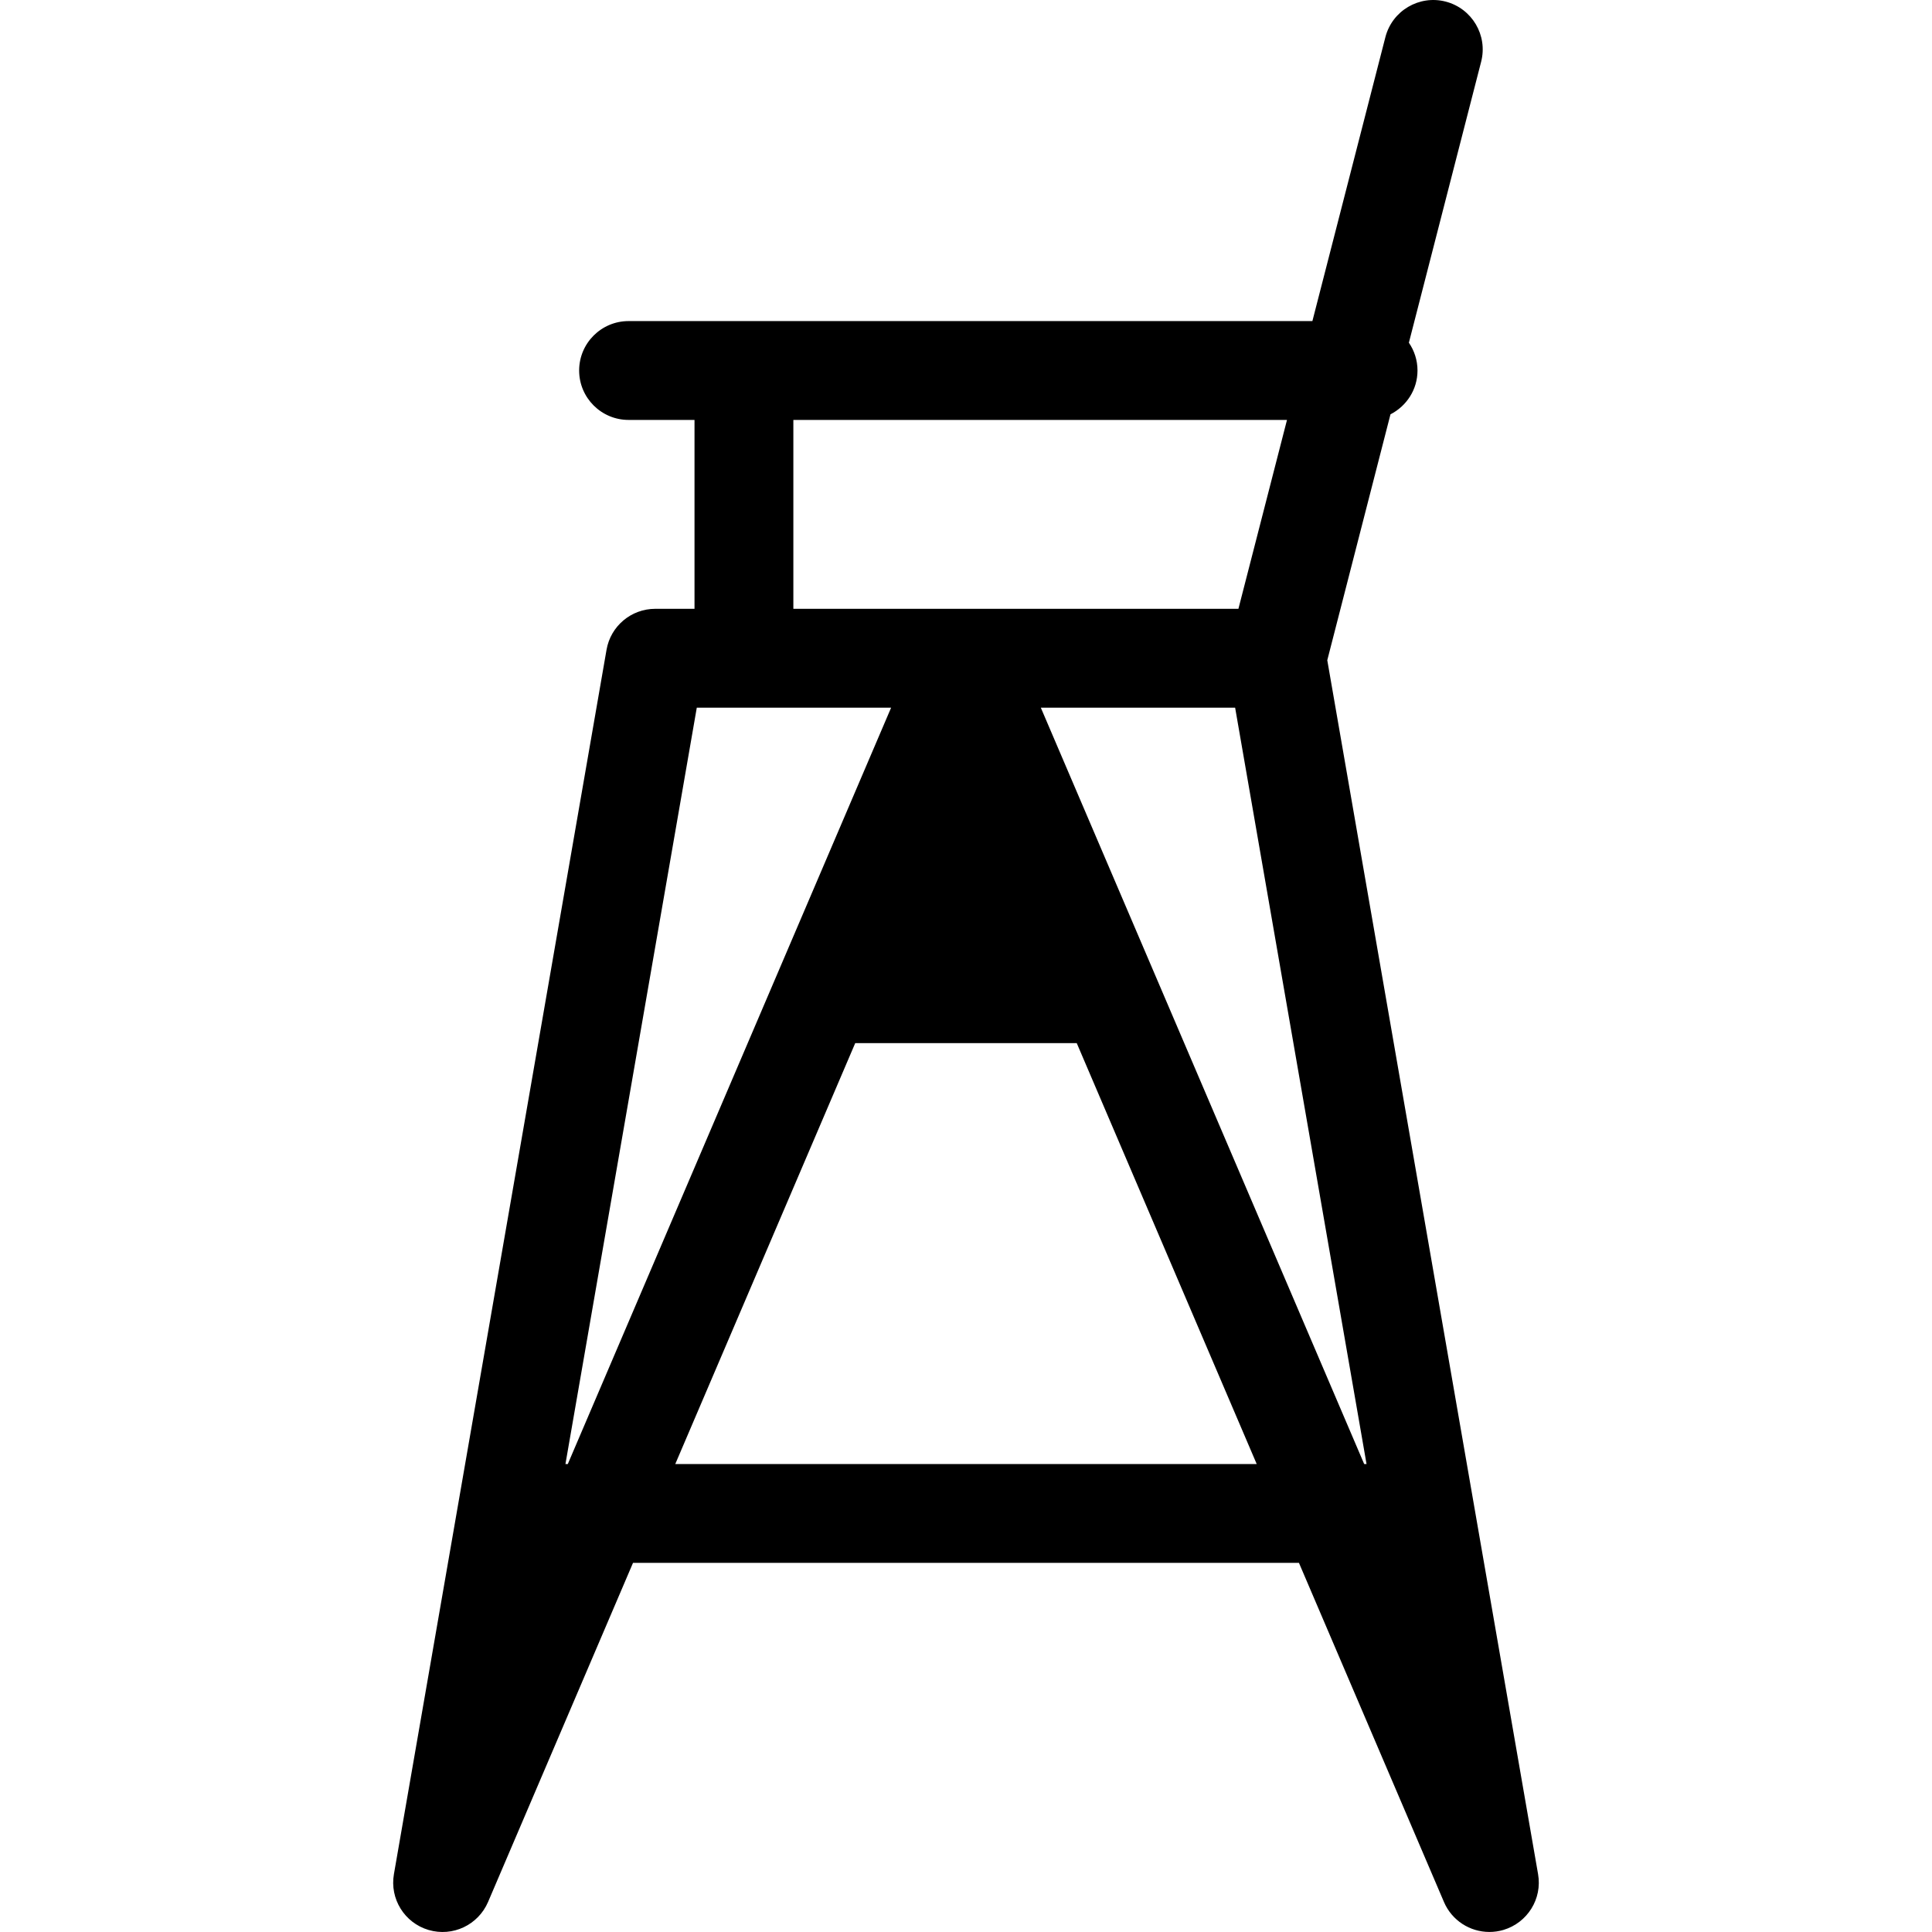 <?xml version="1.0" encoding="iso-8859-1"?>
<!-- Generator: Adobe Illustrator 16.0.0, SVG Export Plug-In . SVG Version: 6.00 Build 0)  -->
<!DOCTYPE svg PUBLIC "-//W3C//DTD SVG 1.1//EN" "http://www.w3.org/Graphics/SVG/1.1/DTD/svg11.dtd">
<svg version="1.1" id="Capa_1" xmlns="http://www.w3.org/2000/svg" xmlns:xlink="http://www.w3.org/1999/xlink" x="0px" y="0px"
	 width="365.624px" height="365.624px" viewBox="0 0 365.624 365.624" style="enable-background:new 0 0 365.624 365.624;"
	 xml:space="preserve">
<g>
	<path d="M263.143,78.41c3.026-1.553,5.114-4.665,5.114-8.293c0-1.952-0.608-3.766-1.632-5.261l13.677-53.177
		c1.284-4.999-1.729-10.093-6.735-11.384c-4.98-1.279-10.096,1.72-11.387,6.734l-13.815,53.734H140.787h-21.833
		c-5.161,0-9.353,4.189-9.353,9.353s4.192,9.353,9.353,9.353h12.479v35.747H124c-4.546,0-8.443,3.27-9.216,7.751L74.549,354.669
		c-0.819,4.676,2,9.225,6.558,10.57s9.383-0.938,11.256-5.298l27.435-64.18h126.021l27.444,64.18
		c1.504,3.52,4.938,5.675,8.598,5.675c0.877,0,1.771-0.121,2.654-0.383c4.555-1.358,7.381-5.889,6.559-10.564l-39.891-229.726
		L263.143,78.41z M150.14,79.469h93.42l-9.194,35.747H150.14V79.469z M131.864,133.928h8.923h27.852l-21.568,50.451
		c-0.006,0.019-0.019,0.037-0.024,0.056l-39.595,92.634h-0.445L131.864,133.928z M127.79,277.068l34.06-79.665h41.917l34.062,79.665
		H127.79z M258.613,277.068h-0.445l-39.585-92.598l-0.055-0.128l-21.556-50.415h36.772L258.613,277.068z"/>
</g>
<g>
</g>
<g>
</g>
<g>
</g>
<g>
</g>
<g>
</g>
<g>
</g>
<g>
</g>
<g>
</g>
<g>
</g>
<g>
</g>
<g>
</g>
<g>
</g>
<g>
</g>
<g>
</g>
<g>
</g>
</svg>
